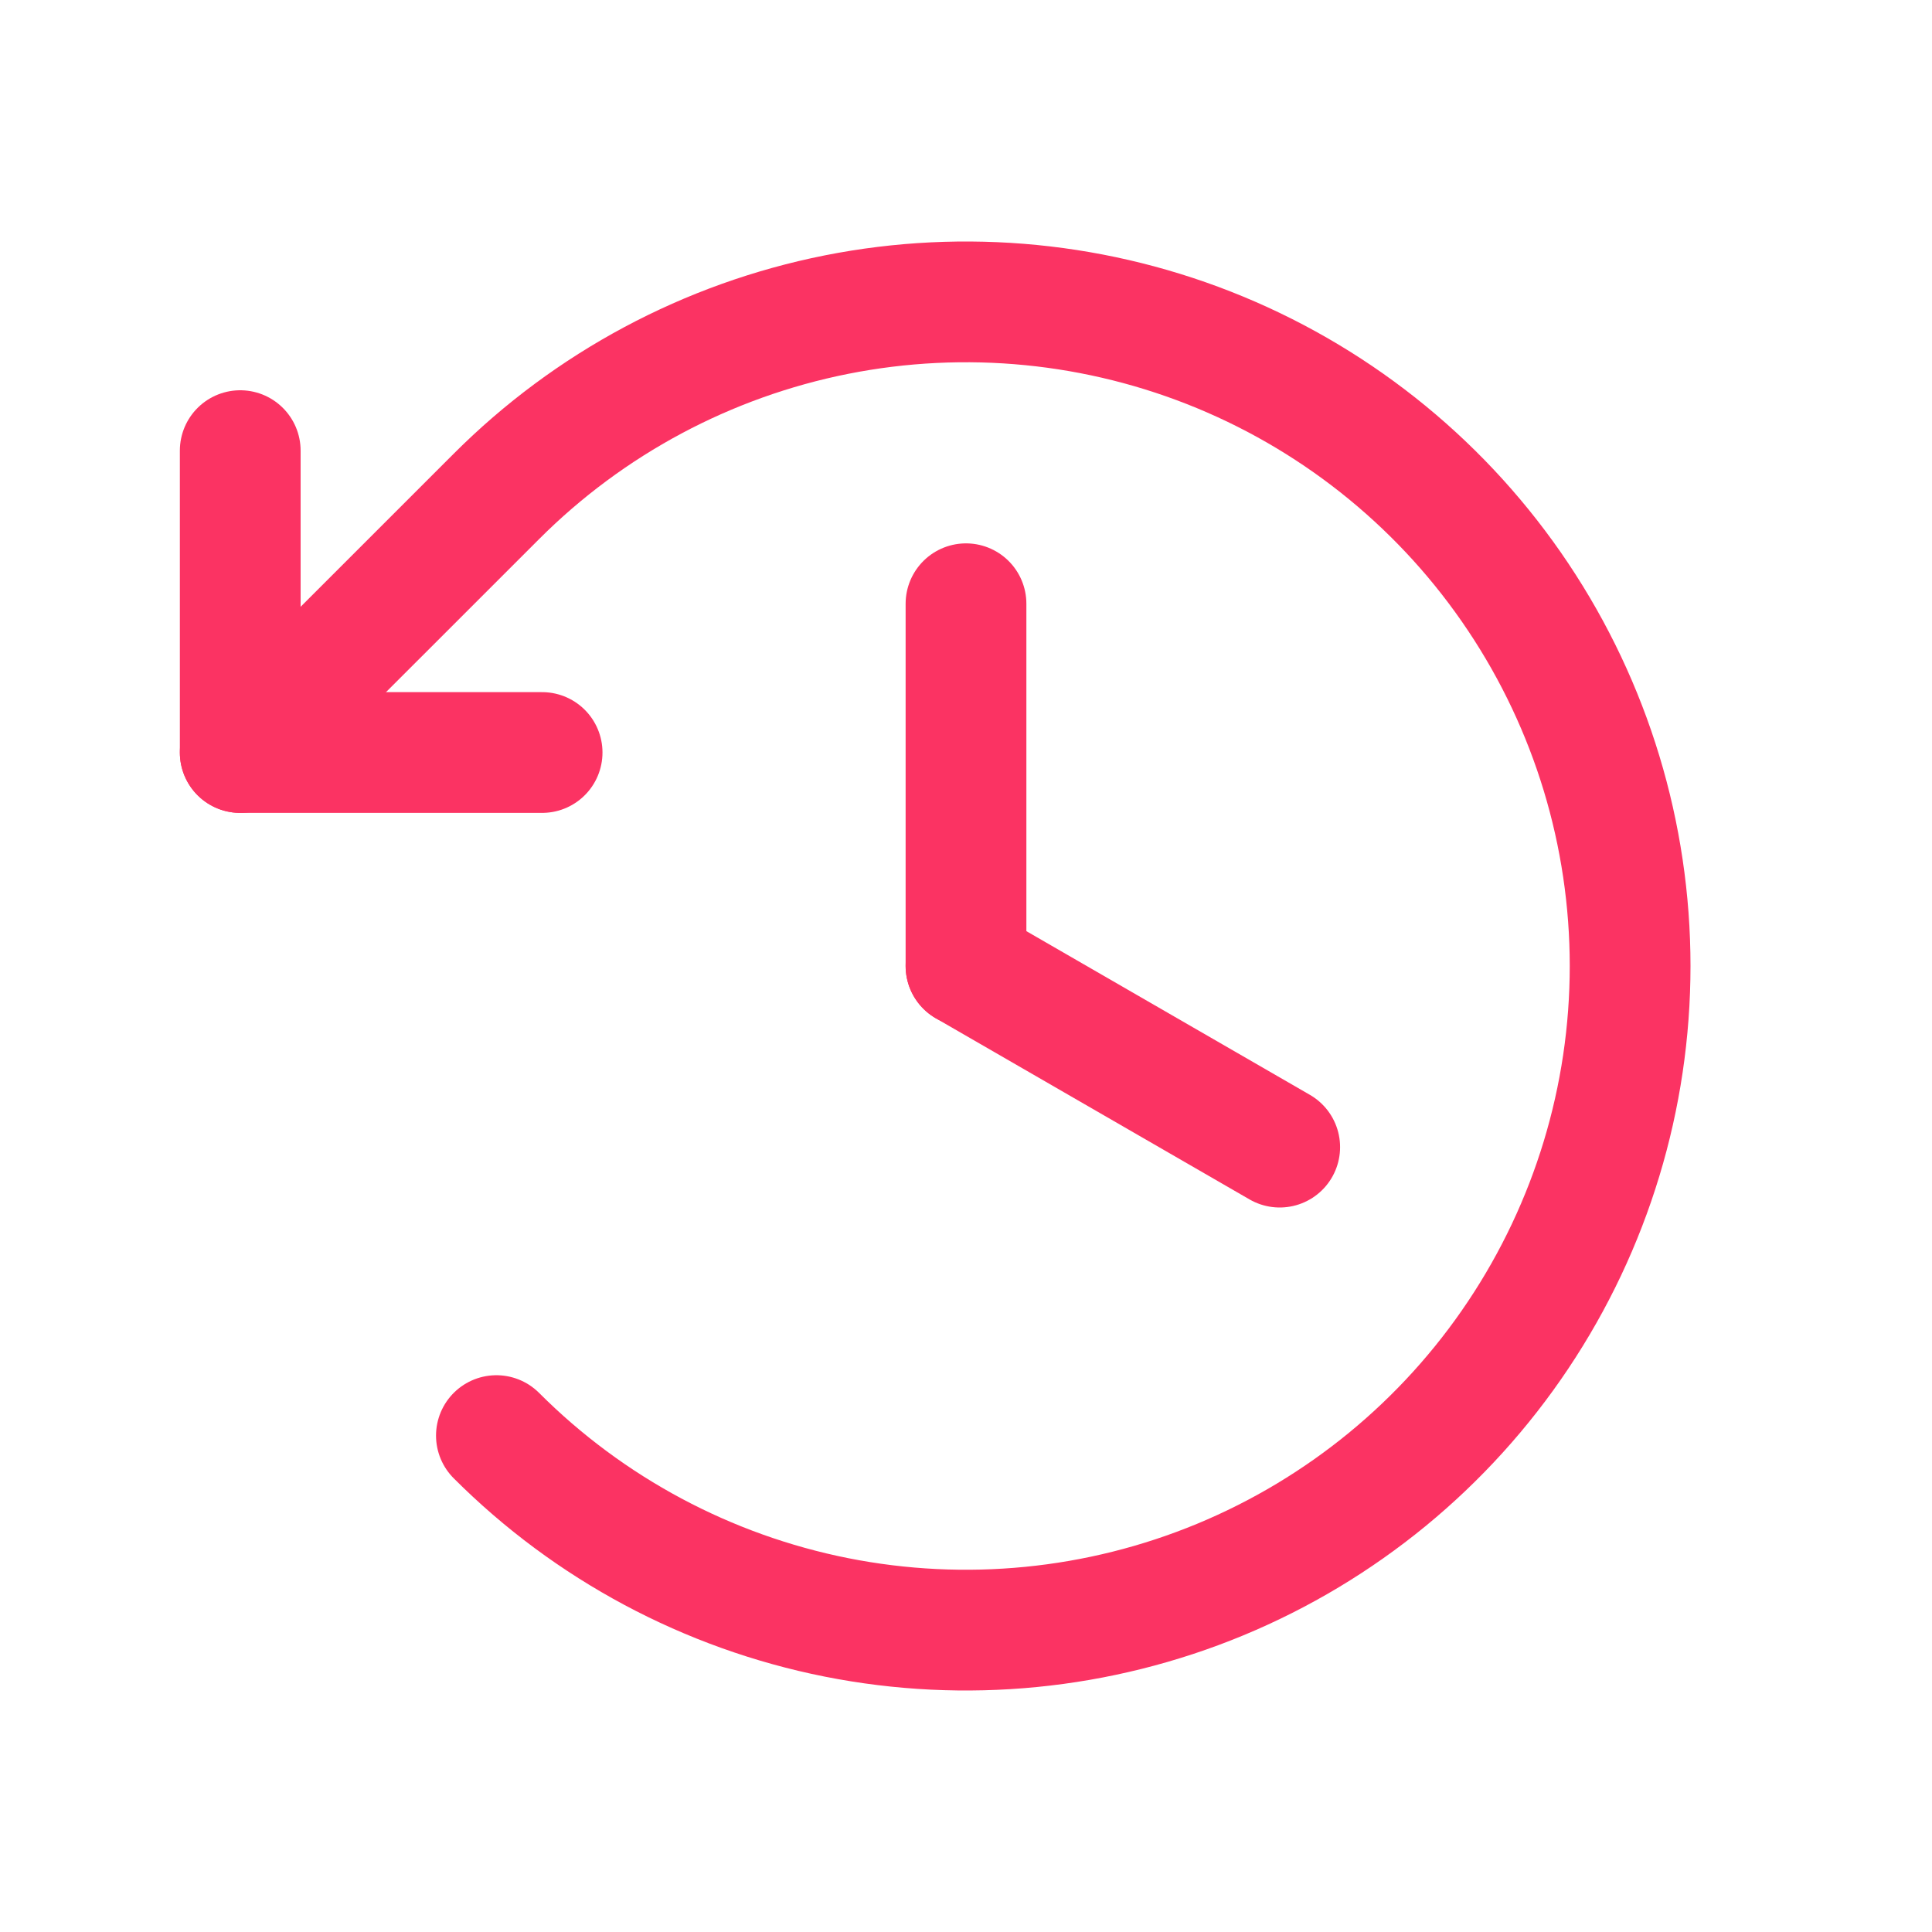 <?xml version="1.0" encoding="UTF-8"?> <svg xmlns="http://www.w3.org/2000/svg" width="32" height="32" viewBox="0 0 32 32" fill="none"> <path d="M16 10V16" stroke="#FB3363" stroke-width="2" stroke-linecap="round" stroke-linejoin="round"></path> <path d="M21.196 19L16 16" stroke="#FB3363" stroke-width="2" stroke-linecap="round" stroke-linejoin="round"></path> <path d="M8.979 12.464H3.979V7.464" stroke="#FB3363" stroke-width="2" stroke-linecap="round" stroke-linejoin="round"></path> <path d="M8.222 23.778C9.76 25.317 11.72 26.364 13.854 26.789C15.988 27.213 18.2 26.995 20.21 26.163C22.22 25.33 23.938 23.92 25.146 22.111C26.355 20.302 27 18.176 27 16C27 13.824 26.355 11.698 25.146 9.889C23.938 8.08 22.22 6.67 20.21 5.837C18.2 5.005 15.988 4.787 13.854 5.211C11.72 5.636 9.76 6.683 8.222 8.222L3.979 12.464" stroke="#FB3363" stroke-width="2" stroke-linecap="round" stroke-linejoin="round"></path> </svg> 
